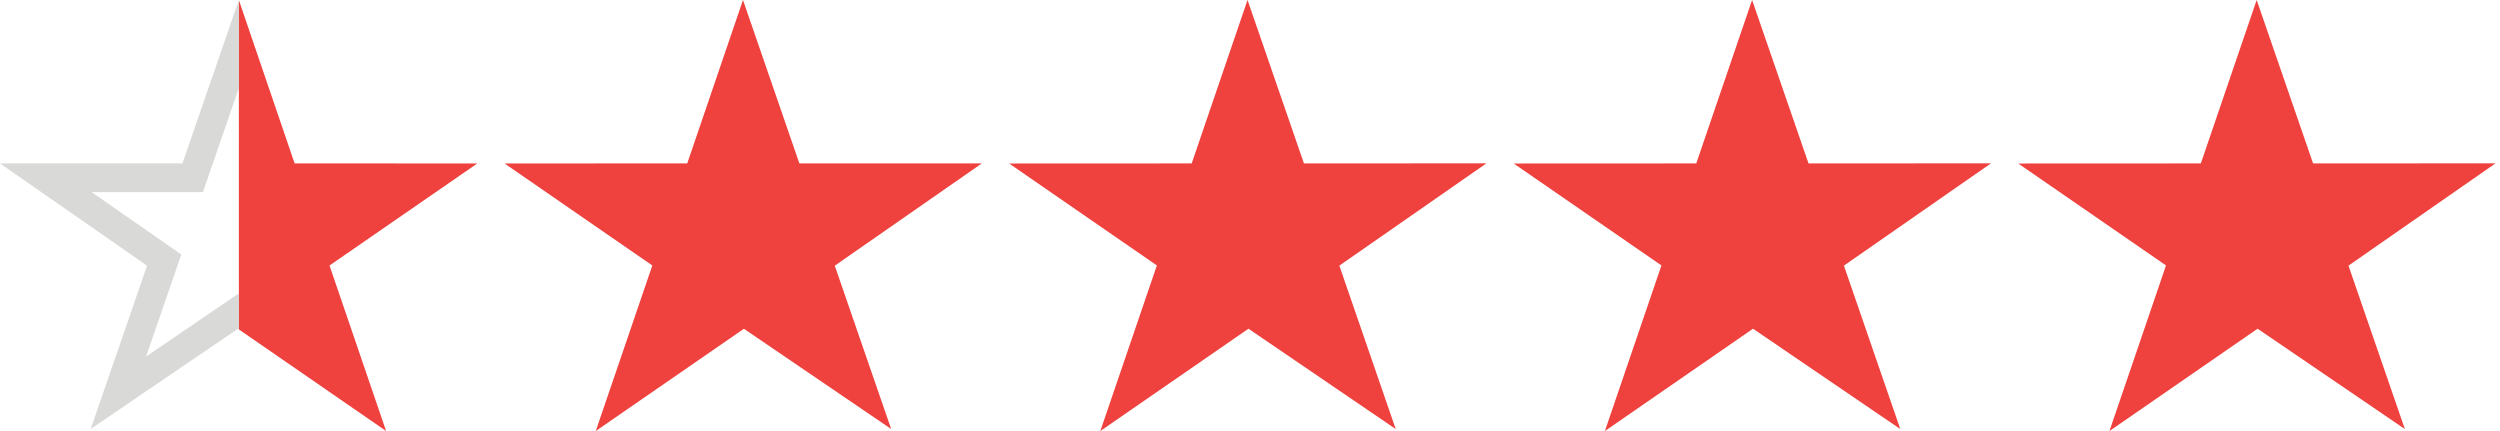 <svg width="87" height="15" viewBox="0 0 87 15" fill="none" xmlns="http://www.w3.org/2000/svg">
<path d="M6.822 5.849L6.706 6.186H6.35H1.594L5.403 8.835L5.714 9.051L5.59 9.409L4.12 13.668L7.999 11.028L8.282 10.835L8.564 11.03L12.473 13.727L10.994 9.401L10.871 9.043L11.183 8.828L15.006 6.188L10.252 6.186L9.895 6.185L9.779 5.847L8.309 1.54L6.822 5.849Z" fill="url(#paint0_linear_13125_15802)" stroke="url(#paint1_linear_13125_15802)"/>
<path d="M34.168 5.686H27.818L25.856 0L23.916 5.686L17.559 5.689L22.701 9.239L20.732 15L25.888 11.441L31.012 14.929L29.05 9.246L34.168 5.686Z" fill="#EF413D"/>
<path d="M51.727 5.684L45.377 5.687L43.414 0L41.471 5.687L35.118 5.69L40.259 9.237L38.291 15L43.446 11.439L48.571 14.931L46.609 9.244L51.727 5.684Z" fill="#EF413D"/>
<path d="M69.286 5.684L62.936 5.687L60.973 0L59.03 5.687L52.677 5.69L57.818 9.237L55.85 15L61.005 11.439L66.13 14.931L64.168 9.244L69.286 5.684Z" fill="#EF413D"/>
<path d="M86.844 5.684L80.495 5.687L78.532 0L76.589 5.687L70.235 5.69L75.377 9.237L73.409 15L78.564 11.439L83.689 14.931L81.727 9.244L86.844 5.684Z" fill="#EF413D"/>
<defs>
<linearGradient id="paint0_linear_13125_15802" x1="16.609" y1="7.941" x2="-0.156" y2="7.941" gradientUnits="userSpaceOnUse">
<stop stop-color="#EF413D"/>
<stop offset="0.495" stop-color="#EF413D"/>
<stop offset="0.496" stop-color="white" stop-opacity="0"/>
<stop offset="0.526" stop-color="#FDFDFD" stop-opacity="0"/>
<stop offset="1" stop-color="#D9D9D7" stop-opacity="0"/>
</linearGradient>
<linearGradient id="paint1_linear_13125_15802" x1="1.88043e-07" y1="6" x2="16" y2="6" gradientUnits="userSpaceOnUse">
<stop stop-color="#D9D9D7"/>
<stop offset="0.519" stop-color="#D9D9D7"/>
<stop offset="0.519" stop-color="#EF413D"/>
<stop offset="1" stop-color="#EF413D"/>
</linearGradient>
</defs>
</svg>
